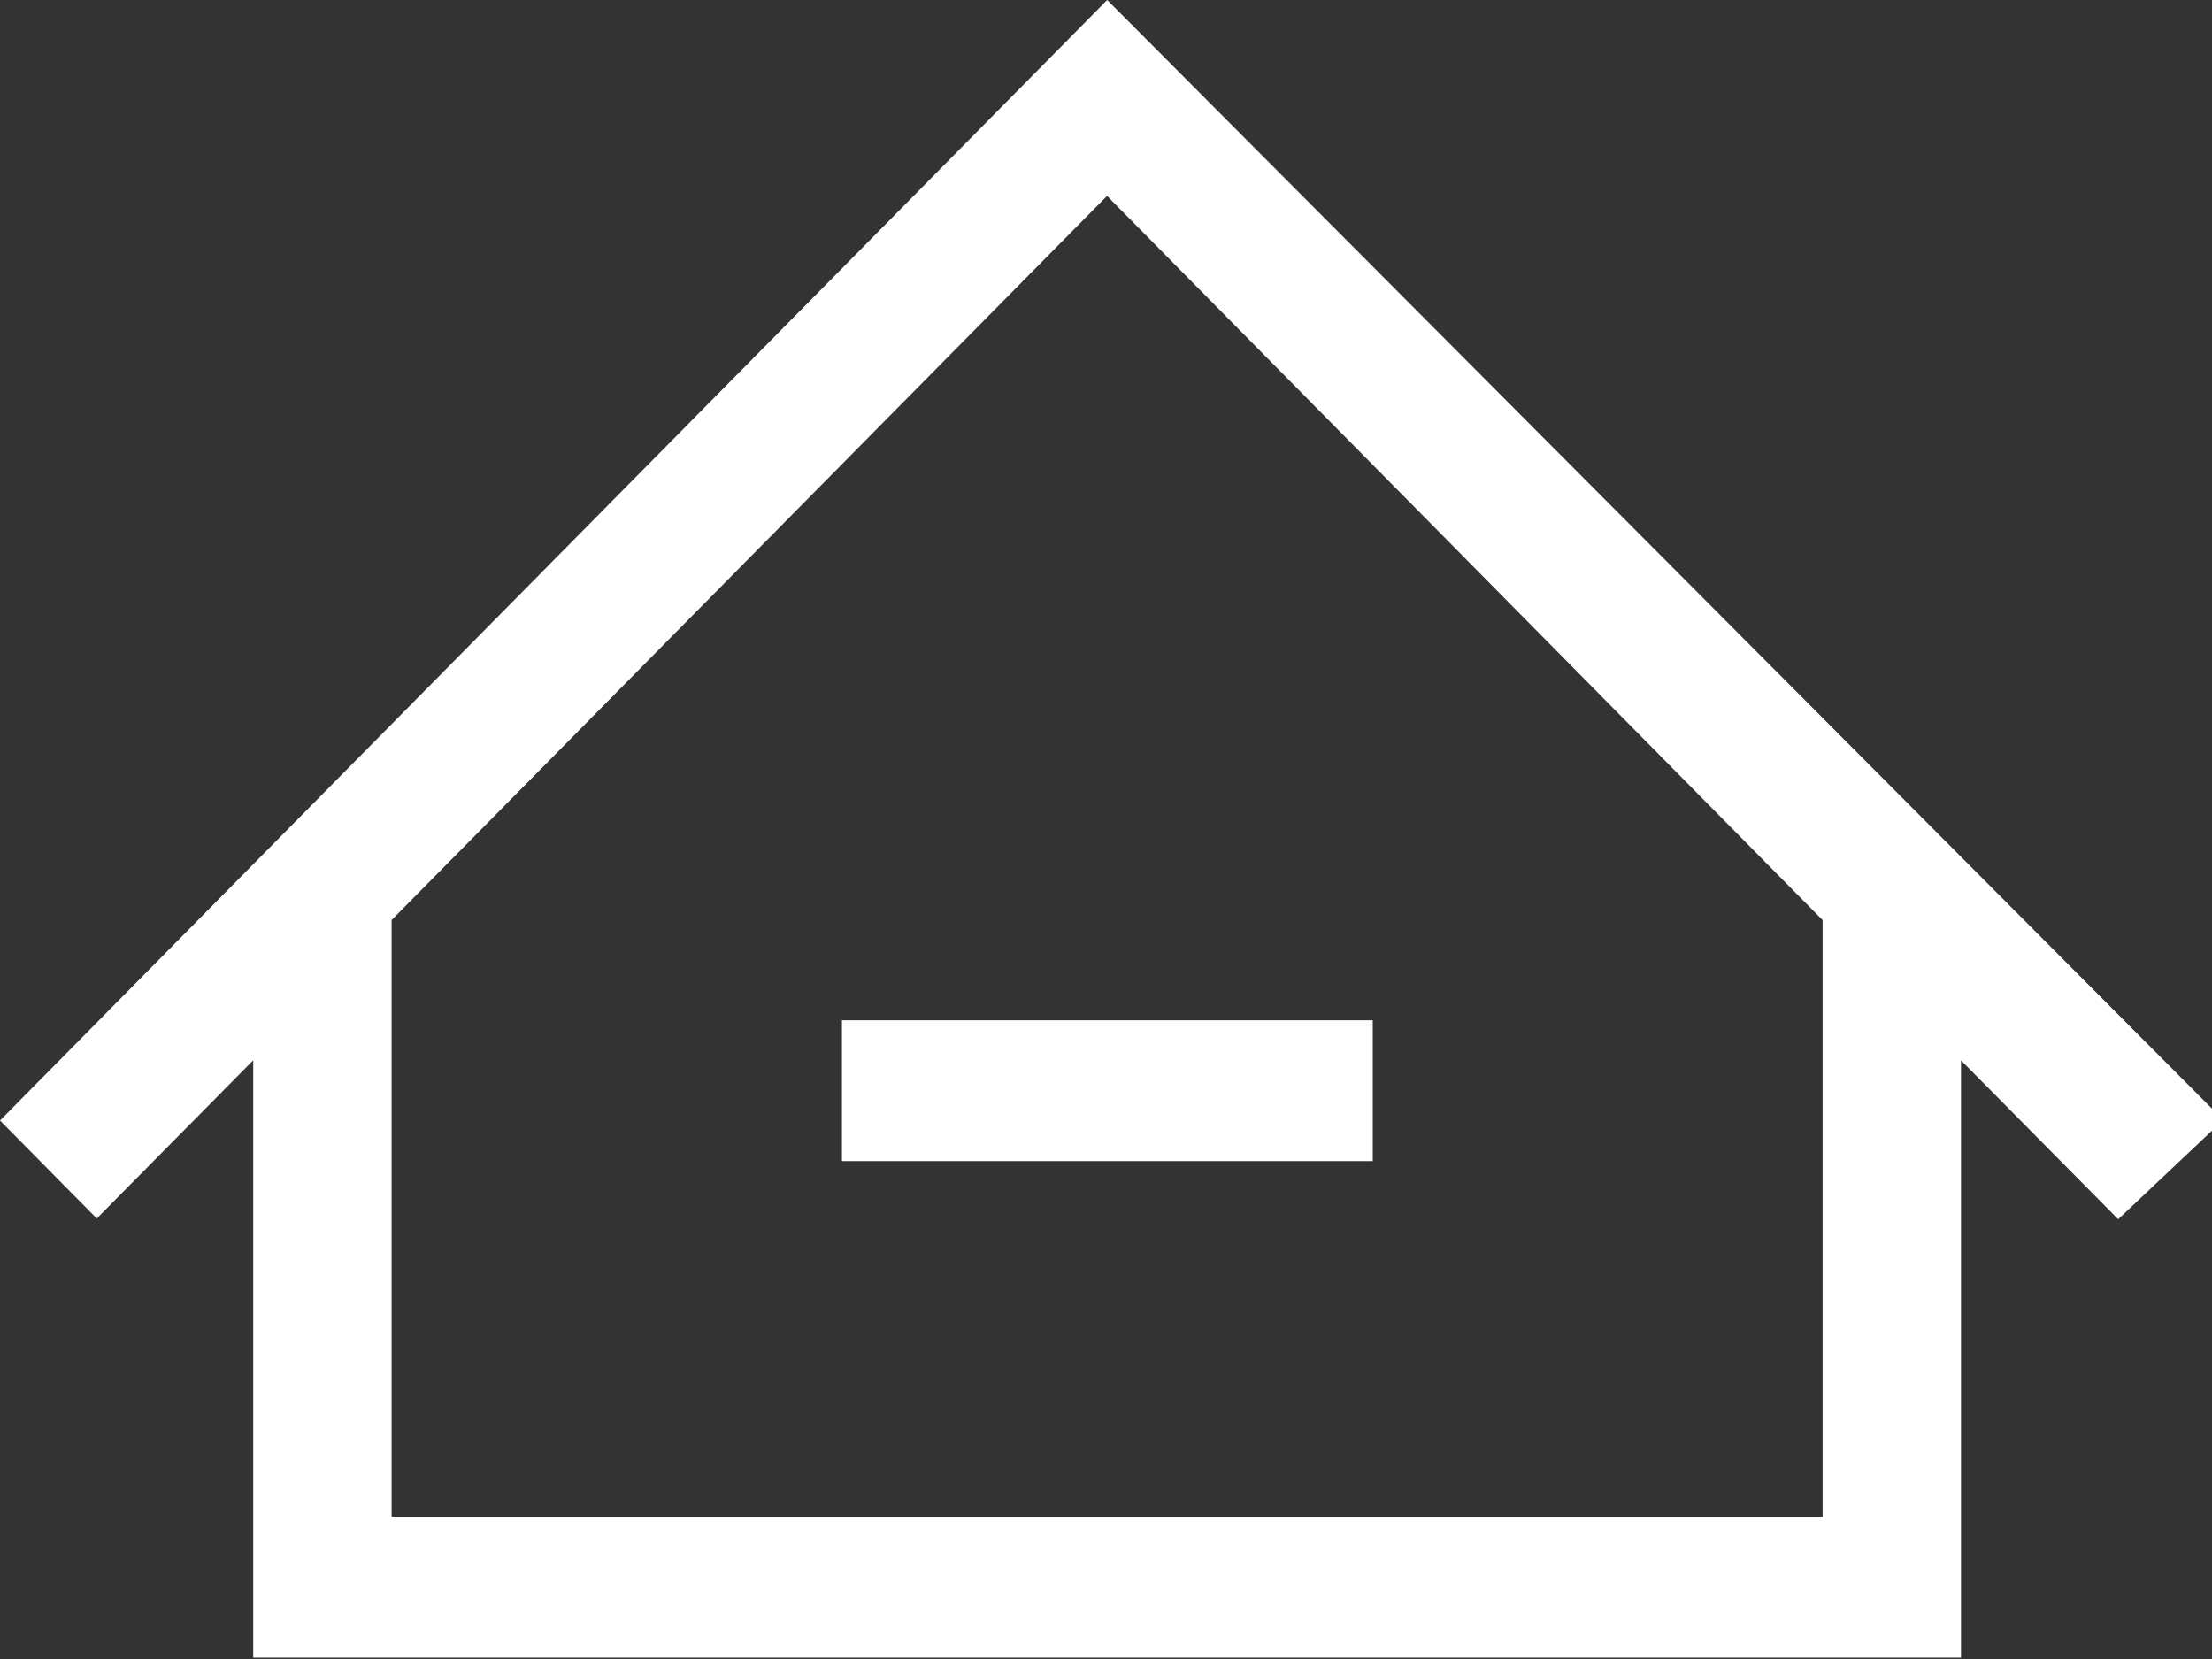 <svg xmlns="http://www.w3.org/2000/svg" width="32" height="24" viewBox="0 0 32 24"><rect x="0" y="0" width="32" height="24" fill="#333333" stroke="none"/><g><g><g><path fill="#fff" d="M12.18 16.797h7.679V14.76H12.18z"/></g><g><path fill="#fff" d="M5.665 13.31l10.35-10.476 10.352 10.477v8.632H5.665zM16.017 0L0 16.21l1.4 1.417 2.263-2.288v8.641h24.706v-8.64l2.274 2.298 1.52-1.436z"/></g></g></g></svg>